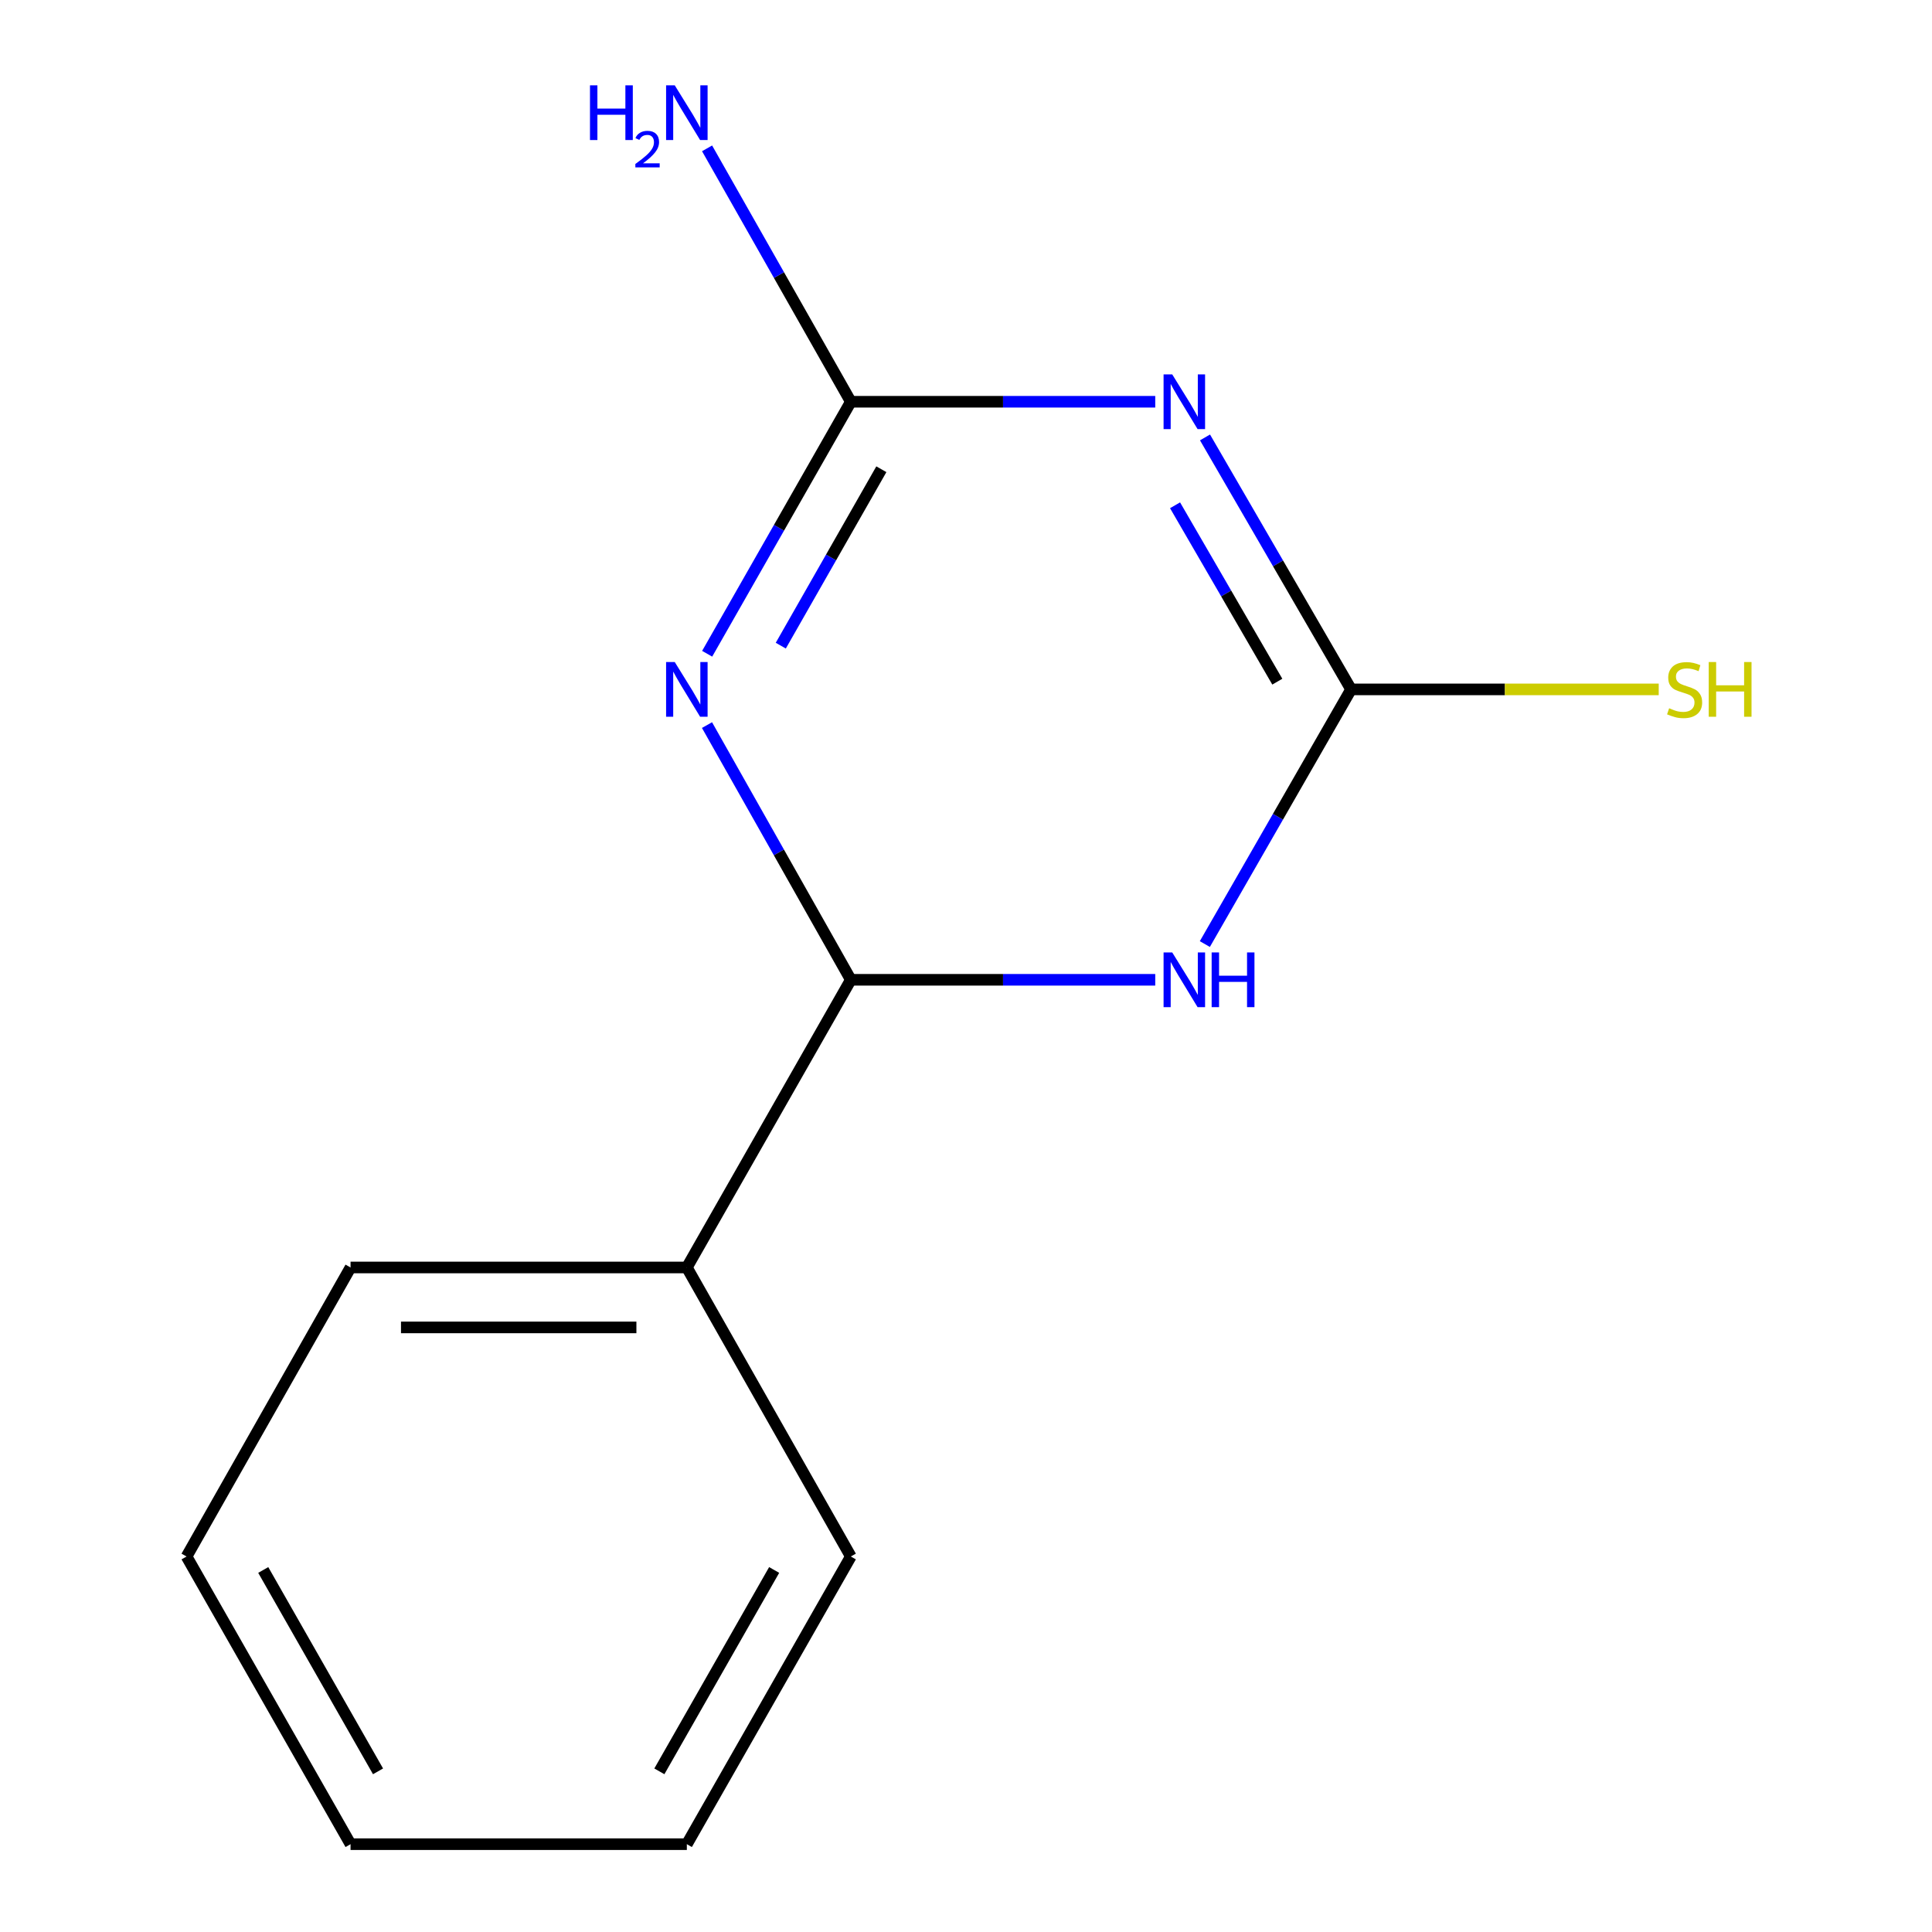<?xml version='1.0' encoding='iso-8859-1'?>
<svg version='1.1' baseProfile='full'
              xmlns='http://www.w3.org/2000/svg'
                      xmlns:rdkit='http://www.rdkit.org/xml'
                      xmlns:xlink='http://www.w3.org/1999/xlink'
                  xml:space='preserve'
width='1000px' height='1000px' viewBox='0 0 1000 1000'>
<!-- END OF HEADER -->
<rect style='opacity:1.0;fill:#FFFFFF;stroke:none' width='1000' height='1000' x='0' y='0'> </rect>
<path class='bond-2' d='M 366.025,338.385 L 403.206,273.166' style='fill:none;fill-rule:evenodd;stroke:#0000FF;stroke-width:6px;stroke-linecap:butt;stroke-linejoin:miter;stroke-opacity:1' />
<path class='bond-2' d='M 403.206,273.166 L 440.388,207.948' style='fill:none;fill-rule:evenodd;stroke:#000000;stroke-width:6px;stroke-linecap:butt;stroke-linejoin:miter;stroke-opacity:1' />
<path class='bond-2' d='M 404.134,334.187 L 430.161,288.534' style='fill:none;fill-rule:evenodd;stroke:#0000FF;stroke-width:6px;stroke-linecap:butt;stroke-linejoin:miter;stroke-opacity:1' />
<path class='bond-2' d='M 430.161,288.534 L 456.188,242.88' style='fill:none;fill-rule:evenodd;stroke:#000000;stroke-width:6px;stroke-linecap:butt;stroke-linejoin:miter;stroke-opacity:1' />
<path class='bond-4' d='M 365.942,375.305 L 403.165,441.223' style='fill:none;fill-rule:evenodd;stroke:#0000FF;stroke-width:6px;stroke-linecap:butt;stroke-linejoin:miter;stroke-opacity:1' />
<path class='bond-4' d='M 403.165,441.223 L 440.388,507.142' style='fill:none;fill-rule:evenodd;stroke:#000000;stroke-width:6px;stroke-linecap:butt;stroke-linejoin:miter;stroke-opacity:1' />
<path class='bond-0' d='M 597.95,207.948 L 519.169,207.948' style='fill:none;fill-rule:evenodd;stroke:#0000FF;stroke-width:6px;stroke-linecap:butt;stroke-linejoin:miter;stroke-opacity:1' />
<path class='bond-0' d='M 519.169,207.948 L 440.388,207.948' style='fill:none;fill-rule:evenodd;stroke:#000000;stroke-width:6px;stroke-linecap:butt;stroke-linejoin:miter;stroke-opacity:1' />
<path class='bond-13' d='M 623.709,226.41 L 661.512,291.62' style='fill:none;fill-rule:evenodd;stroke:#0000FF;stroke-width:6px;stroke-linecap:butt;stroke-linejoin:miter;stroke-opacity:1' />
<path class='bond-13' d='M 661.512,291.62 L 699.315,356.829' style='fill:none;fill-rule:evenodd;stroke:#000000;stroke-width:6px;stroke-linecap:butt;stroke-linejoin:miter;stroke-opacity:1' />
<path class='bond-13' d='M 608.206,261.534 L 634.668,307.181' style='fill:none;fill-rule:evenodd;stroke:#0000FF;stroke-width:6px;stroke-linecap:butt;stroke-linejoin:miter;stroke-opacity:1' />
<path class='bond-13' d='M 634.668,307.181 L 661.131,352.828' style='fill:none;fill-rule:evenodd;stroke:#000000;stroke-width:6px;stroke-linecap:butt;stroke-linejoin:miter;stroke-opacity:1' />
<path class='bond-1' d='M 597.95,507.142 L 519.169,507.142' style='fill:none;fill-rule:evenodd;stroke:#0000FF;stroke-width:6px;stroke-linecap:butt;stroke-linejoin:miter;stroke-opacity:1' />
<path class='bond-1' d='M 519.169,507.142 L 440.388,507.142' style='fill:none;fill-rule:evenodd;stroke:#000000;stroke-width:6px;stroke-linecap:butt;stroke-linejoin:miter;stroke-opacity:1' />
<path class='bond-3' d='M 623.625,488.649 L 661.47,422.739' style='fill:none;fill-rule:evenodd;stroke:#0000FF;stroke-width:6px;stroke-linecap:butt;stroke-linejoin:miter;stroke-opacity:1' />
<path class='bond-3' d='M 661.47,422.739 L 699.315,356.829' style='fill:none;fill-rule:evenodd;stroke:#000000;stroke-width:6px;stroke-linecap:butt;stroke-linejoin:miter;stroke-opacity:1' />
<path class='bond-7' d='M 440.388,207.948 L 403.185,142.366' style='fill:none;fill-rule:evenodd;stroke:#000000;stroke-width:6px;stroke-linecap:butt;stroke-linejoin:miter;stroke-opacity:1' />
<path class='bond-7' d='M 403.185,142.366 L 365.982,76.785' style='fill:none;fill-rule:evenodd;stroke:#0000FF;stroke-width:6px;stroke-linecap:butt;stroke-linejoin:miter;stroke-opacity:1' />
<path class='bond-6' d='M 699.315,356.829 L 778.934,356.829' style='fill:none;fill-rule:evenodd;stroke:#000000;stroke-width:6px;stroke-linecap:butt;stroke-linejoin:miter;stroke-opacity:1' />
<path class='bond-6' d='M 778.934,356.829 L 858.554,356.829' style='fill:none;fill-rule:evenodd;stroke:#CCCC00;stroke-width:6px;stroke-linecap:butt;stroke-linejoin:miter;stroke-opacity:1' />
<path class='bond-5' d='M 440.388,507.142 L 355.51,656.041' style='fill:none;fill-rule:evenodd;stroke:#000000;stroke-width:6px;stroke-linecap:butt;stroke-linejoin:miter;stroke-opacity:1' />
<path class='bond-8' d='M 355.51,656.041 L 181.444,656.041' style='fill:none;fill-rule:evenodd;stroke:#000000;stroke-width:6px;stroke-linecap:butt;stroke-linejoin:miter;stroke-opacity:1' />
<path class='bond-8' d='M 329.4,687.069 L 207.553,687.069' style='fill:none;fill-rule:evenodd;stroke:#000000;stroke-width:6px;stroke-linecap:butt;stroke-linejoin:miter;stroke-opacity:1' />
<path class='bond-9' d='M 355.51,656.041 L 440.388,805.646' style='fill:none;fill-rule:evenodd;stroke:#000000;stroke-width:6px;stroke-linecap:butt;stroke-linejoin:miter;stroke-opacity:1' />
<path class='bond-10' d='M 181.444,656.041 L 96.565,805.646' style='fill:none;fill-rule:evenodd;stroke:#000000;stroke-width:6px;stroke-linecap:butt;stroke-linejoin:miter;stroke-opacity:1' />
<path class='bond-11' d='M 440.388,805.646 L 355.51,954.545' style='fill:none;fill-rule:evenodd;stroke:#000000;stroke-width:6px;stroke-linecap:butt;stroke-linejoin:miter;stroke-opacity:1' />
<path class='bond-11' d='M 400.7,812.615 L 341.285,916.845' style='fill:none;fill-rule:evenodd;stroke:#000000;stroke-width:6px;stroke-linecap:butt;stroke-linejoin:miter;stroke-opacity:1' />
<path class='bond-14' d='M 96.565,805.646 L 181.444,954.545' style='fill:none;fill-rule:evenodd;stroke:#000000;stroke-width:6px;stroke-linecap:butt;stroke-linejoin:miter;stroke-opacity:1' />
<path class='bond-14' d='M 136.253,812.615 L 195.668,916.845' style='fill:none;fill-rule:evenodd;stroke:#000000;stroke-width:6px;stroke-linecap:butt;stroke-linejoin:miter;stroke-opacity:1' />
<path class='bond-12' d='M 355.51,954.545 L 181.444,954.545' style='fill:none;fill-rule:evenodd;stroke:#000000;stroke-width:6px;stroke-linecap:butt;stroke-linejoin:miter;stroke-opacity:1' />
<path  class='atom-0' d='M 349.25 342.669
L 358.53 357.669
Q 359.45 359.149, 360.93 361.829
Q 362.41 364.509, 362.49 364.669
L 362.49 342.669
L 366.25 342.669
L 366.25 370.989
L 362.37 370.989
L 352.41 354.589
Q 351.25 352.669, 350.01 350.469
Q 348.81 348.269, 348.45 347.589
L 348.45 370.989
L 344.77 370.989
L 344.77 342.669
L 349.25 342.669
' fill='#0000FF'/>
<path  class='atom-1' d='M 606.746 193.788
L 616.026 208.788
Q 616.946 210.268, 618.426 212.948
Q 619.906 215.628, 619.986 215.788
L 619.986 193.788
L 623.746 193.788
L 623.746 222.108
L 619.866 222.108
L 609.906 205.708
Q 608.746 203.788, 607.506 201.588
Q 606.306 199.388, 605.946 198.708
L 605.946 222.108
L 602.266 222.108
L 602.266 193.788
L 606.746 193.788
' fill='#0000FF'/>
<path  class='atom-2' d='M 606.746 492.982
L 616.026 507.982
Q 616.946 509.462, 618.426 512.142
Q 619.906 514.822, 619.986 514.982
L 619.986 492.982
L 623.746 492.982
L 623.746 521.302
L 619.866 521.302
L 609.906 504.902
Q 608.746 502.982, 607.506 500.782
Q 606.306 498.582, 605.946 497.902
L 605.946 521.302
L 602.266 521.302
L 602.266 492.982
L 606.746 492.982
' fill='#0000FF'/>
<path  class='atom-2' d='M 627.146 492.982
L 630.986 492.982
L 630.986 505.022
L 645.466 505.022
L 645.466 492.982
L 649.306 492.982
L 649.306 521.302
L 645.466 521.302
L 645.466 508.222
L 630.986 508.222
L 630.986 521.302
L 627.146 521.302
L 627.146 492.982
' fill='#0000FF'/>
<path  class='atom-7' d='M 863.95 366.589
Q 864.27 366.709, 865.59 367.269
Q 866.91 367.829, 868.35 368.189
Q 869.83 368.509, 871.27 368.509
Q 873.95 368.509, 875.51 367.229
Q 877.07 365.909, 877.07 363.629
Q 877.07 362.069, 876.27 361.109
Q 875.51 360.149, 874.31 359.629
Q 873.11 359.109, 871.11 358.509
Q 868.59 357.749, 867.07 357.029
Q 865.59 356.309, 864.51 354.789
Q 863.47 353.269, 863.47 350.709
Q 863.47 347.149, 865.87 344.949
Q 868.31 342.749, 873.11 342.749
Q 876.39 342.749, 880.11 344.309
L 879.19 347.389
Q 875.79 345.989, 873.23 345.989
Q 870.47 345.989, 868.95 347.149
Q 867.43 348.269, 867.47 350.229
Q 867.47 351.749, 868.23 352.669
Q 869.03 353.589, 870.15 354.109
Q 871.31 354.629, 873.23 355.229
Q 875.79 356.029, 877.31 356.829
Q 878.83 357.629, 879.91 359.269
Q 881.03 360.869, 881.03 363.629
Q 881.03 367.549, 878.39 369.669
Q 875.79 371.749, 871.43 371.749
Q 868.91 371.749, 866.99 371.189
Q 865.11 370.669, 862.87 369.749
L 863.95 366.589
' fill='#CCCC00'/>
<path  class='atom-7' d='M 884.43 342.669
L 888.27 342.669
L 888.27 354.709
L 902.75 354.709
L 902.75 342.669
L 906.59 342.669
L 906.59 370.989
L 902.75 370.989
L 902.75 357.909
L 888.27 357.909
L 888.27 370.989
L 884.43 370.989
L 884.43 342.669
' fill='#CCCC00'/>
<path  class='atom-8' d='M 305.377 44.165
L 309.217 44.165
L 309.217 56.205
L 323.697 56.205
L 323.697 44.165
L 327.537 44.165
L 327.537 72.485
L 323.697 72.485
L 323.697 59.405
L 309.217 59.405
L 309.217 72.485
L 305.377 72.485
L 305.377 44.165
' fill='#0000FF'/>
<path  class='atom-8' d='M 328.91 71.491
Q 329.596 69.722, 331.233 68.746
Q 332.87 67.742, 335.14 67.742
Q 337.965 67.742, 339.549 69.273
Q 341.133 70.805, 341.133 73.524
Q 341.133 76.296, 339.074 78.883
Q 337.041 81.47, 332.817 84.533
L 341.45 84.533
L 341.45 86.645
L 328.857 86.645
L 328.857 84.876
Q 332.342 82.394, 334.401 80.546
Q 336.486 78.698, 337.49 77.035
Q 338.493 75.372, 338.493 73.656
Q 338.493 71.861, 337.595 70.858
Q 336.698 69.854, 335.14 69.854
Q 333.635 69.854, 332.632 70.462
Q 331.629 71.069, 330.916 72.415
L 328.91 71.491
' fill='#0000FF'/>
<path  class='atom-8' d='M 349.25 44.165
L 358.53 59.165
Q 359.45 60.645, 360.93 63.325
Q 362.41 66.005, 362.49 66.165
L 362.49 44.165
L 366.25 44.165
L 366.25 72.485
L 362.37 72.485
L 352.41 56.085
Q 351.25 54.165, 350.01 51.965
Q 348.81 49.765, 348.45 49.085
L 348.45 72.485
L 344.77 72.485
L 344.77 44.165
L 349.25 44.165
' fill='#0000FF'/>
</svg>
